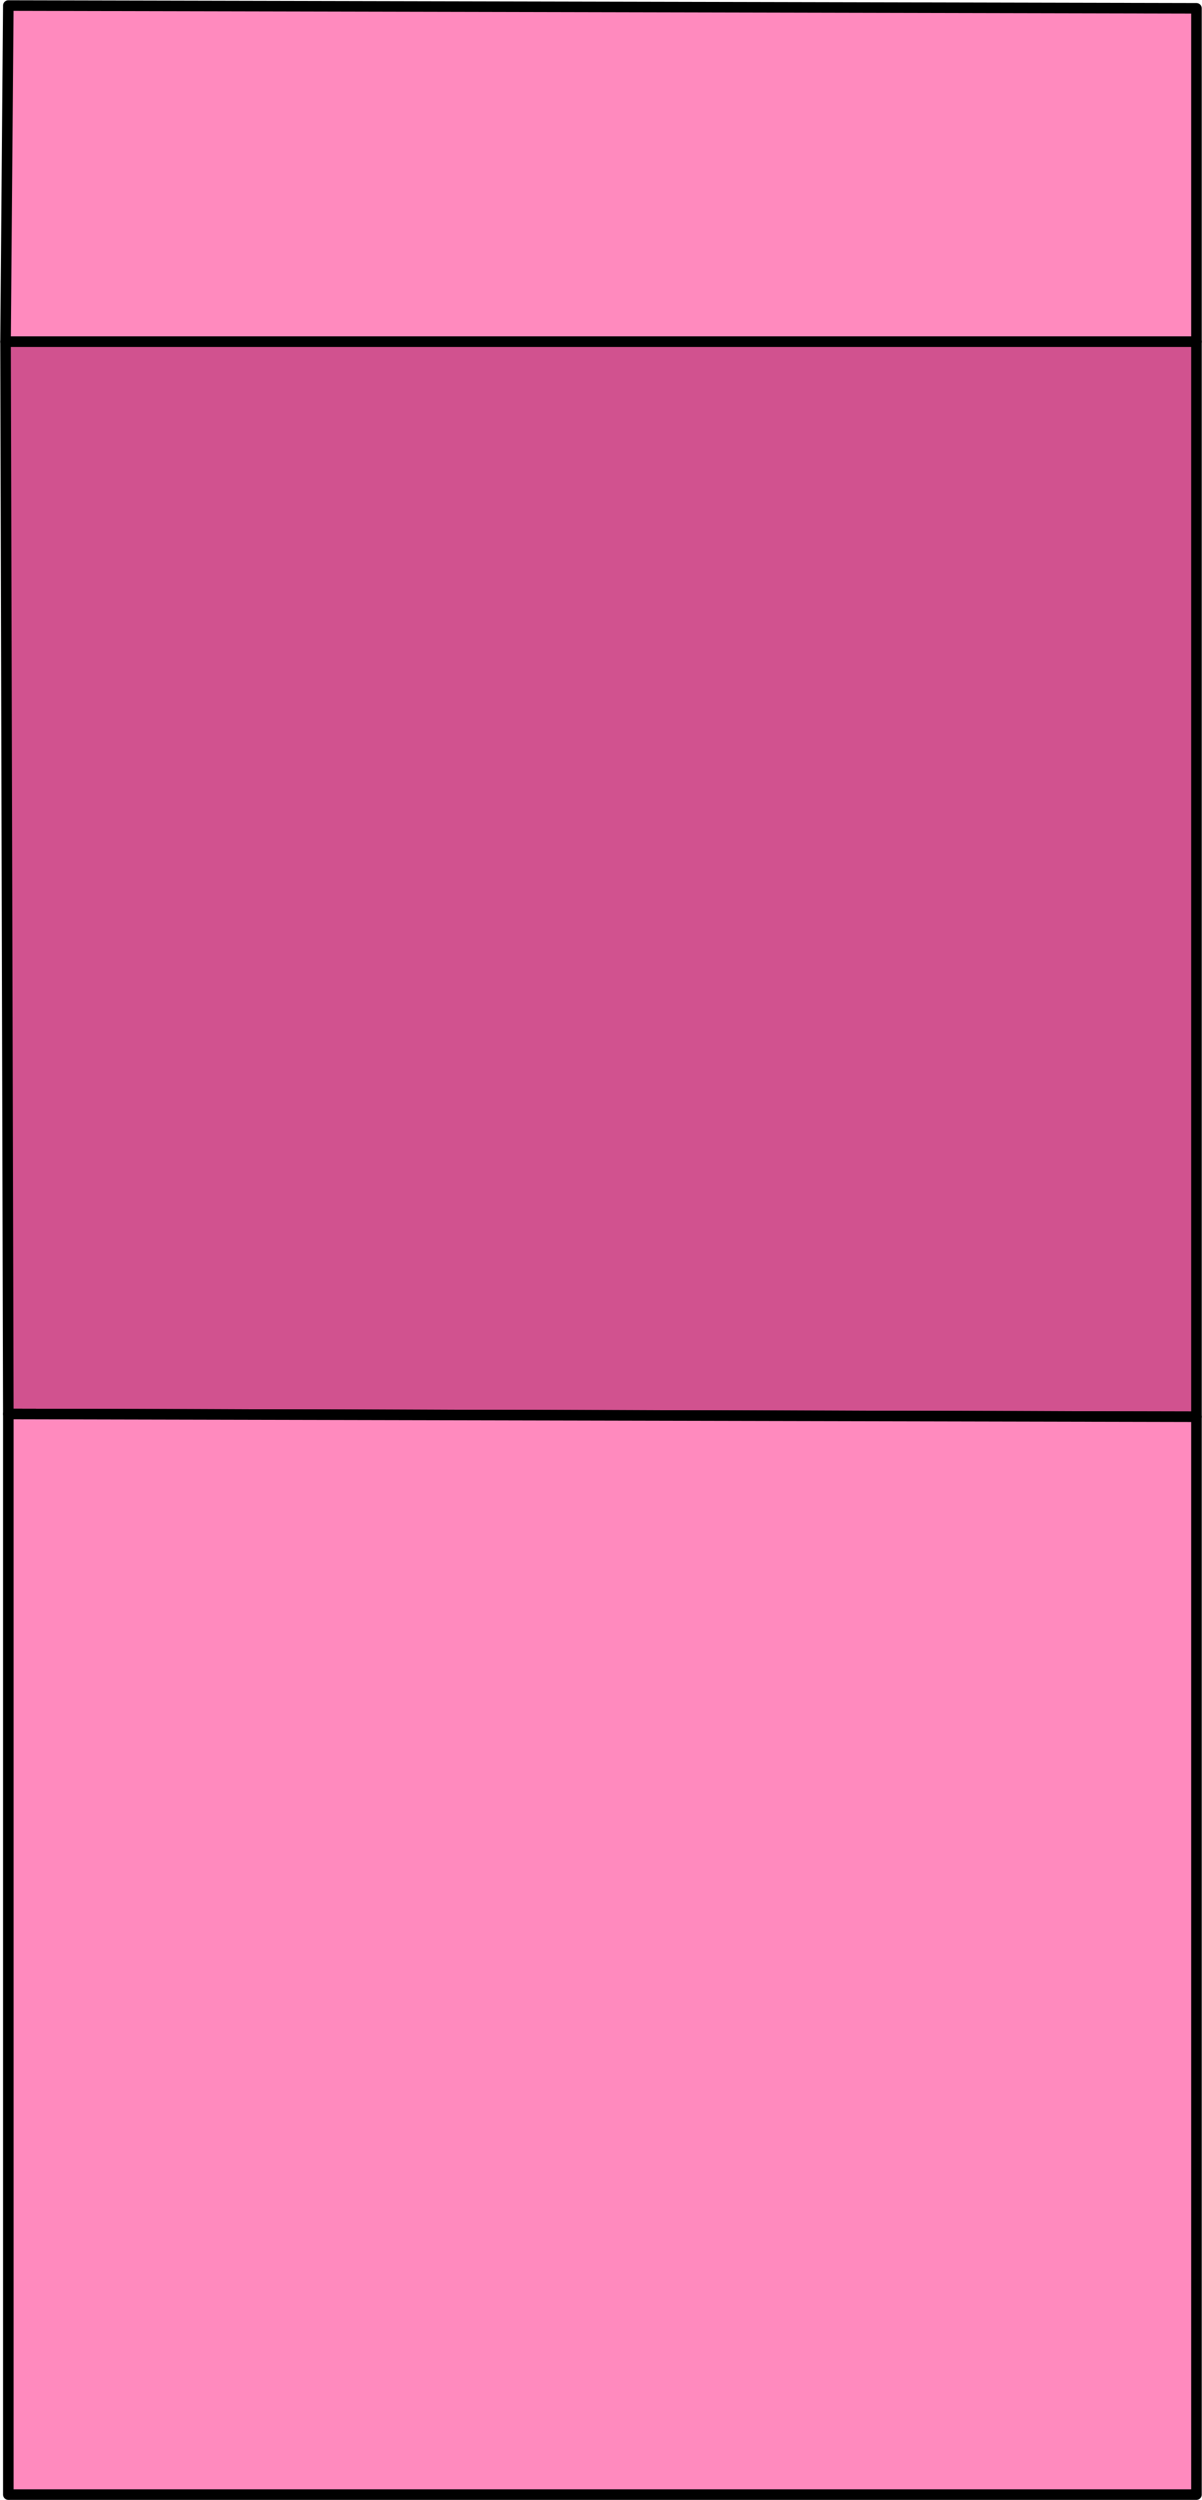 <?xml version="1.0" encoding="utf-8"?>
<!-- Generator: Adobe Illustrator 26.0.0, SVG Export Plug-In . SVG Version: 6.00 Build 0)  -->
<svg version="1.1" id="Layer_1" xmlns="http://www.w3.org/2000/svg" xmlns:xlink="http://www.w3.org/1999/xlink" x="0px" y="0px"
	 viewBox="0 0 43.3 90" style="enable-background:new 0 0 43.3 90;" xml:space="preserve">
<style type="text/css">
	.st0{fill:#FF8ABE;stroke:#000000;stroke-width:0.38;stroke-linecap:round;stroke-linejoin:round;}
	.st1{fill:#D1528F;stroke:#000000;stroke-width:0.38;stroke-linecap:round;stroke-linejoin:round;}
</style>
<g id="Layer_2_00000151534845547208124640000011793601478963321475_">
	<g id="House_Types">
		<polygon class="st0" points="43.1,0.3 0.3,0.2 0.2,12.3 43.1,12.3 		"/>
		<polygon class="st1" points="43.1,12.3 0.2,12.3 0.3,50.9 43.1,51 		"/>
		<polygon class="st0" points="0.3,50.9 0.3,89.8 43.1,89.8 43.1,51 		"/>
	</g>
</g>
</svg>
